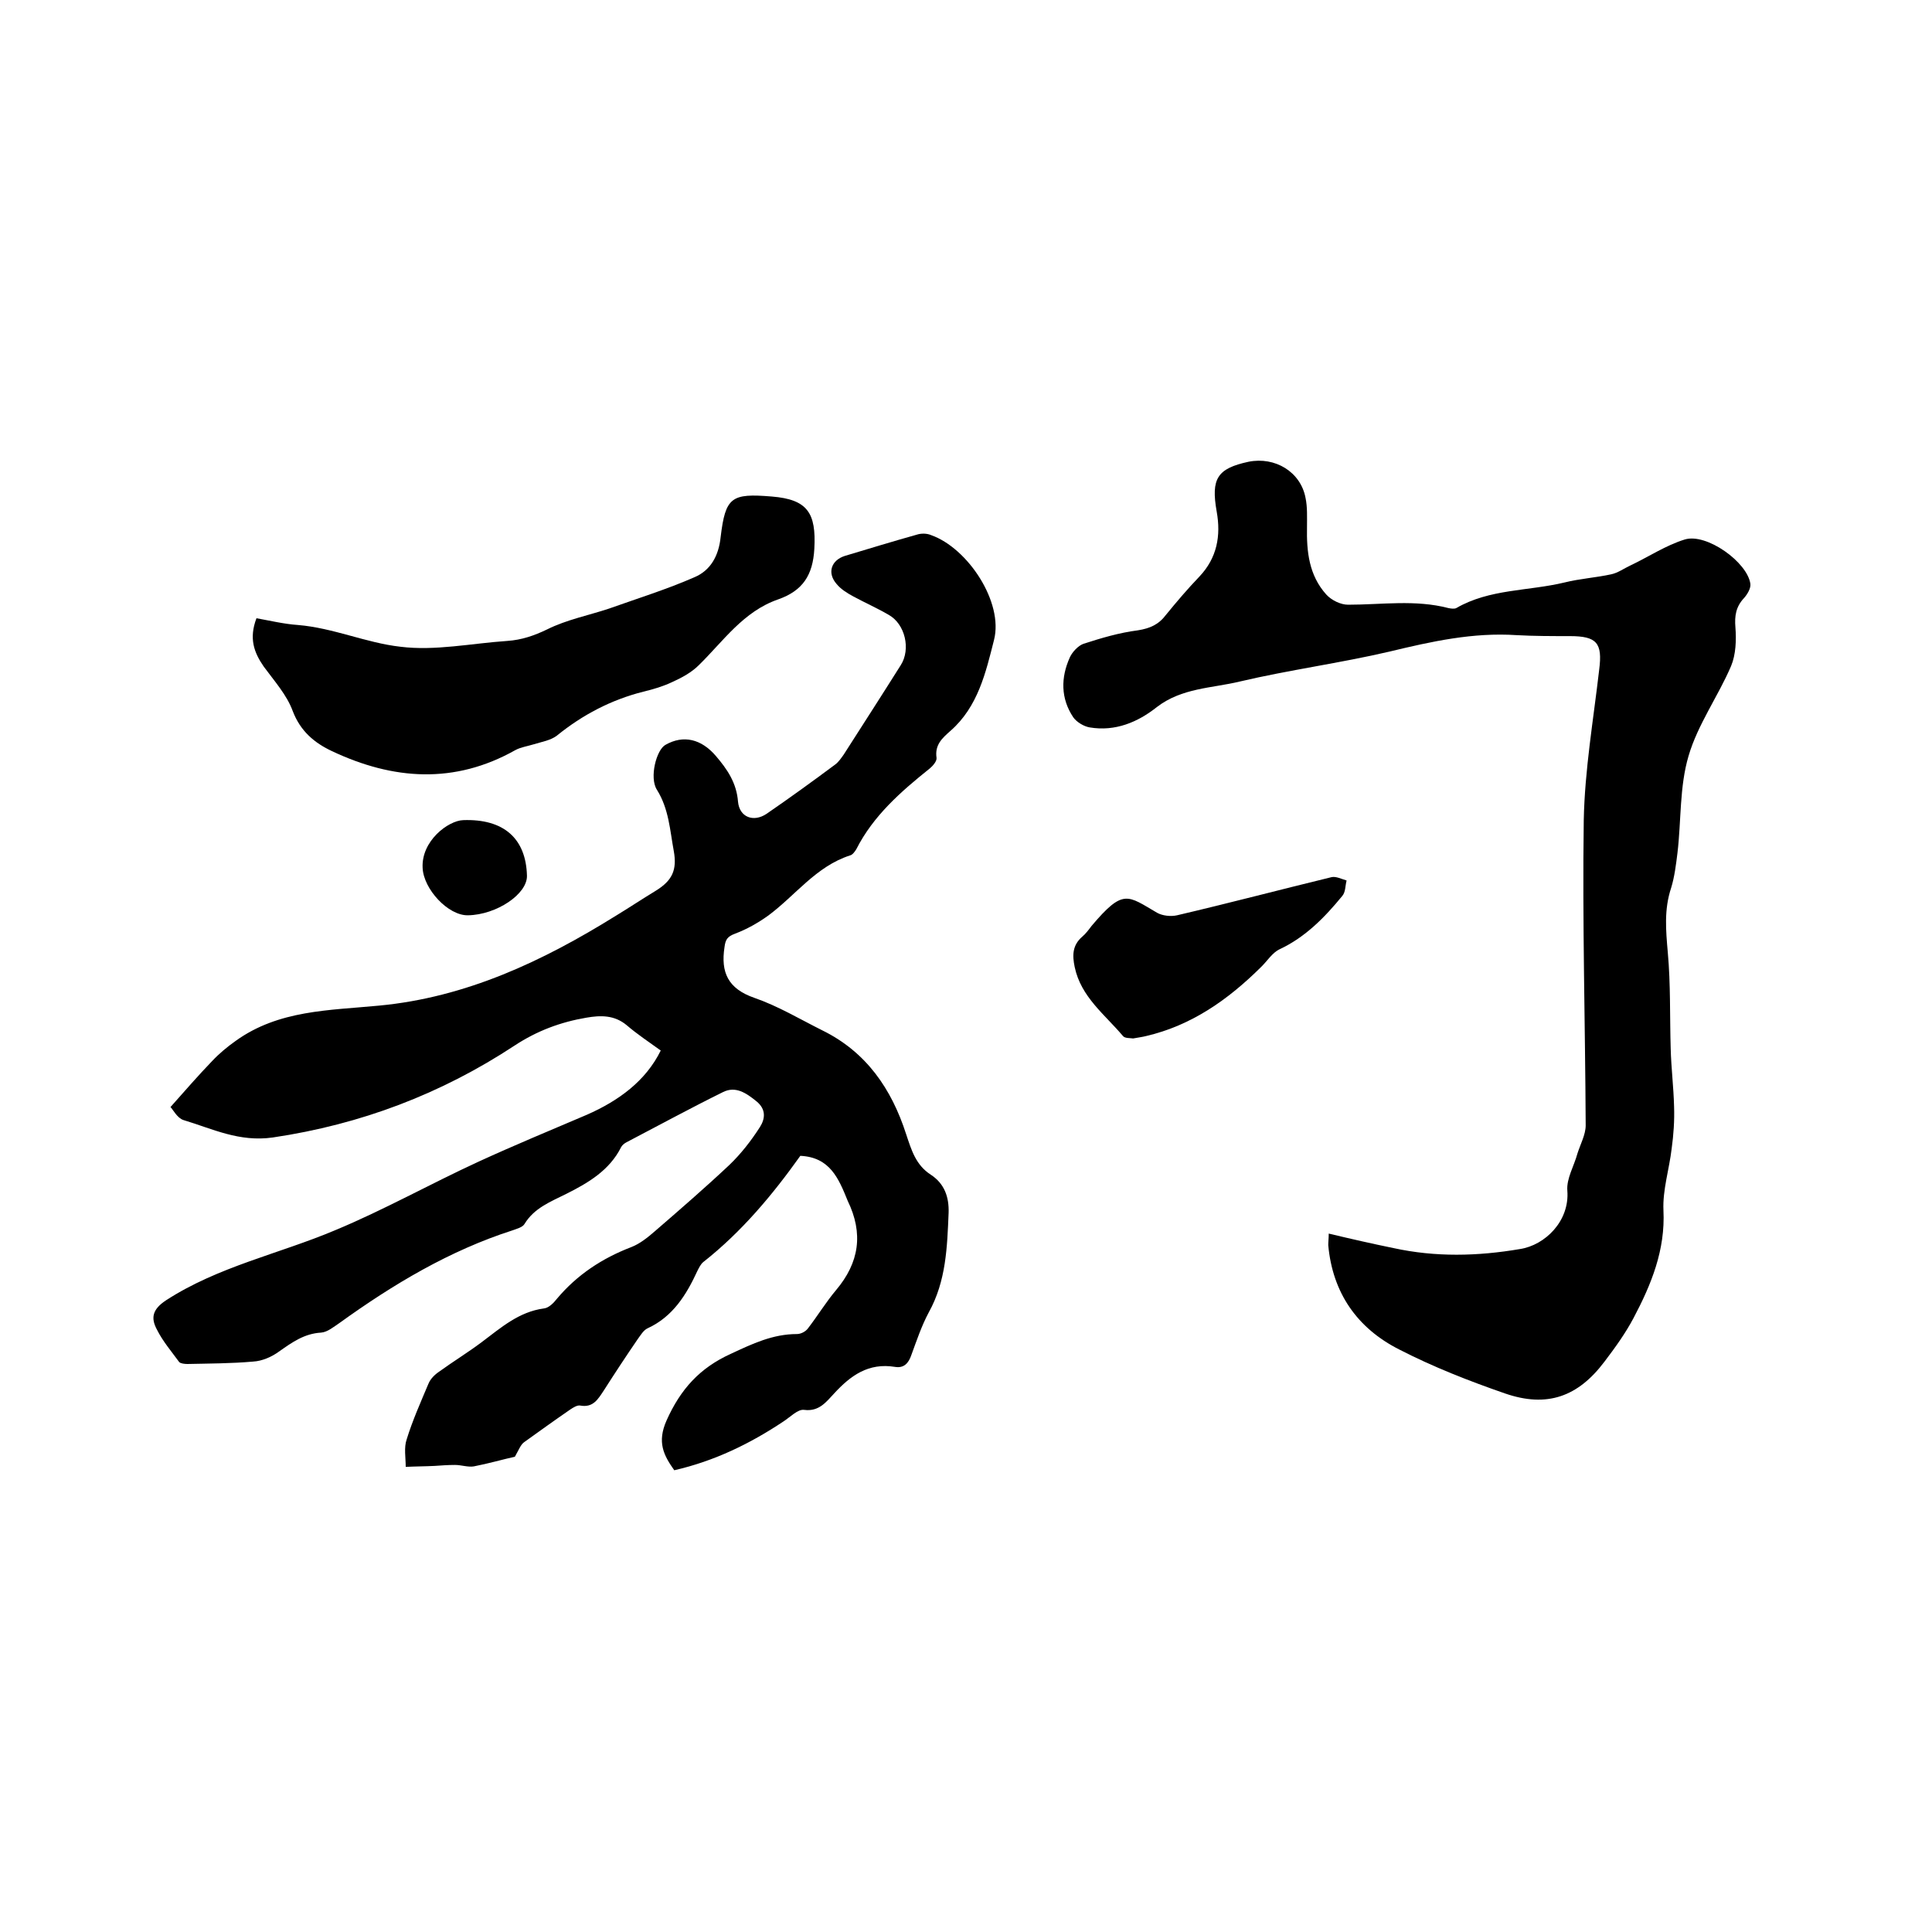 <svg enable-background="new 0 0 400 400" viewBox="0 0 400 400" xmlns="http://www.w3.org/2000/svg"><path d="m165.7 239.3c-5.7 8-12.1 15.7-20.1 22-.5.4-.9 1.2-1.2 1.8-2.3 5-5.1 9.5-10.3 11.9-.9.4-1.5 1.5-2.1 2.3-2.4 3.5-4.7 7-7 10.6-1.2 1.8-2.2 3.6-4.9 3.1-.6-.1-1.4.4-2 .8-3.2 2.2-6.4 4.5-9.6 6.8-.7.5-1.1 1.6-1.9 3-2.3.5-5.4 1.4-8.5 2-1.2.2-2.6-.3-3.9-.3-1.4 0-2.8.1-4.2.2-2 .1-4 .1-6 .2 0-1.9-.4-4 .2-5.7 1.2-3.9 2.9-7.7 4.5-11.5.4-1 1.3-1.9 2.2-2.5 2.9-2.1 6-4 8.8-6.1 4-3 7.7-6.3 12.9-7 1-.1 2-1.1 2.7-2 4.2-5 9.4-8.4 15.4-10.7 1.8-.7 3.4-2 4.9-3.3 5.2-4.5 10.4-9 15.4-13.7 2.4-2.3 4.5-5 6.3-7.8 1.1-1.7 1.4-3.7-.7-5.4s-4.3-3.2-6.9-1.9c-6.7 3.3-13.3 6.9-20 10.4-.4.2-.9.6-1.1 1-2.4 4.8-6.8 7.4-11.4 9.7-3.2 1.6-6.6 2.9-8.6 6.2-.4.7-1.6 1-2.4 1.3-13.1 4.2-24.8 11.2-35.9 19.2-1.2.8-2.5 1.9-3.8 2-3.5.2-6 2-8.7 3.9-1.5 1.1-3.5 2-5.4 2.1-4.5.4-9.1.4-13.6.5-.6 0-1.4-.1-1.7-.4-1.6-2.2-3.4-4.3-4.6-6.7-1.3-2.4-1-4.2 1.9-6.1 10.8-7 23.4-9.6 35-14.5 10.1-4.2 19.7-9.6 29.7-14.2 7.4-3.4 14.9-6.5 22.4-9.7 6.6-2.9 12.2-7 15.3-13.3-2.5-1.8-4.9-3.4-7-5.2-2.6-2.2-5.5-2.1-8.4-1.6-5.3.9-10.2 2.7-14.9 5.8-15.2 10-31.8 16.3-50 19-7 1-12.5-1.8-18.5-3.6-1.3-.4-2.2-2.2-2.7-2.7 3.2-3.6 5.8-6.6 8.6-9.5 1.5-1.6 3.2-3 4.9-4.2 8.9-6.4 19.3-6.3 29.7-7.3 18-1.7 33.9-9.2 49-18.6 2.8-1.7 5.5-3.5 8.3-5.2 3.4-2.1 4.4-4.3 3.7-8.2-.8-4.3-1-8.7-3.5-12.7-1.6-2.5-.1-8.3 1.8-9.3 3.7-2.1 7.4-1.2 10.4 2.3 2.4 2.8 4.3 5.6 4.6 9.5.3 3.2 3.2 4.3 5.9 2.5 4.8-3.3 9.5-6.7 14.2-10.2.7-.5 1.3-1.4 1.8-2.1 3.9-6.1 7.9-12.3 11.8-18.5 2.1-3.3.9-8.5-2.5-10.4-2.4-1.4-4.9-2.5-7.3-3.8-1.3-.7-2.6-1.5-3.5-2.6-2-2.3-1.1-4.9 1.7-5.8 5-1.5 9.9-3 14.9-4.4.9-.3 2.1-.3 3 .1 7.6 2.7 15 13.9 13 21.7-1.7 6.7-3.3 13.8-9 18.8-1.7 1.5-3.3 2.9-2.9 5.6.1.7-.8 1.7-1.4 2.2-6 4.8-11.7 9.8-15.2 16.7-.3.5-.8 1.2-1.3 1.3-7.1 2.3-11.3 8.3-17 12.5-2.1 1.5-4.4 2.8-6.8 3.7-1.6.6-2 1.2-2.2 2.8-.8 5.2.7 8.6 6.2 10.5 4.9 1.7 9.4 4.4 14 6.7 9.2 4.5 14.4 12.2 17.4 21.5 1.1 3.3 2 6.4 5.1 8.4 2.9 1.9 3.8 4.7 3.7 7.9-.3 7.1-.5 14.1-4.1 20.6-1.5 2.8-2.5 5.8-3.6 8.8-.6 1.8-1.6 2.8-3.4 2.5-5.5-.9-9.2 1.8-12.6 5.5-1.6 1.7-3.1 3.8-6.2 3.4-1.3-.2-2.9 1.5-4.3 2.4-6.9 4.6-14.3 8.2-22.6 10.1-2.2-3.1-3.6-5.8-1.6-10.3 2.9-6.5 6.9-10.9 13.3-13.8 4.5-2.1 8.7-4.1 13.7-4.1.8 0 1.8-.5 2.3-1.2 2-2.6 3.7-5.4 5.8-7.9 4.8-5.7 5.7-11.7 2.4-18.5-1.9-4.7-3.7-9-9.8-9.3z"/><path d="m275.1 255.4c4.6 1.1 9 2.1 13.4 3 8.7 1.9 17.4 1.7 26.2.2 5.2-.8 10.3-5.8 9.8-12.1-.2-2.5 1.4-5.1 2.1-7.7.6-1.9 1.7-3.9 1.7-5.8-.1-21.1-.7-42.1-.4-63.2.2-10.4 2-20.8 3.2-31.2.7-5.5-.5-6.9-6.1-6.9-3.7 0-7.4 0-11-.2-9-.6-17.6 1.3-26.3 3.4-10.3 2.4-20.8 3.8-31 6.2-5.8 1.4-12 1.3-17.2 5.3-3.9 3.1-8.6 5.1-13.9 4.2-1.2-.2-2.7-1.1-3.4-2.1-2.6-3.9-2.6-8.2-.7-12.4.5-1.1 1.7-2.4 2.8-2.8 3.7-1.2 7.4-2.3 11.3-2.8 2.5-.4 4.3-1.2 5.8-3.2 2.2-2.7 4.5-5.4 6.9-7.9 3.7-3.9 4.5-8.5 3.6-13.5-1.2-6.8.1-8.9 6.6-10.3 5.5-1.1 10.8 2.1 11.8 7.5.4 1.9.3 4 .3 6-.1 5.1.4 10 4 14 1.1 1.2 3 2.1 4.5 2.1 7 0 13.9-1.1 20.8.7.5.1 1.2.2 1.6 0 6.9-4 14.9-3.5 22.4-5.3 3.2-.8 6.5-1 9.7-1.7 1.4-.3 2.6-1.2 3.9-1.8 3.8-1.8 7.4-4.2 11.3-5.4 4.5-1.4 13 4.7 13.6 9.2.1.9-.6 2.1-1.3 2.9-1.7 1.8-2 3.7-1.8 6.1.2 2.6.1 5.6-.9 8-2.7 6.3-6.9 12.1-8.8 18.6-1.9 6.4-1.5 13.4-2.3 20.1-.3 2.4-.6 4.9-1.3 7.2-1.5 4.5-1.1 8.8-.7 13.4.6 6.6.4 13.3.6 19.9.1 4 .6 8 .7 12 .1 2.9-.1 5.8-.5 8.7-.5 4.3-1.9 8.6-1.7 12.8.4 8.2-2.5 15.3-6.2 22.3-1.7 3.2-3.8 6.1-6 9-5.5 7.3-11.9 9.6-20.6 6.6-7.5-2.6-14.9-5.5-21.9-9.1-8.7-4.4-13.8-11.7-14.7-21.6 0-.8.1-1.4.1-2.4z"/><path d="m53.1 128c2.8.5 5.7 1.2 8.6 1.4 7.3.6 14.1 3.7 21.2 4.5 7.2.9 14.7-.7 22.1-1.2 3-.2 5.6-1.1 8.3-2.4 4-2 8.6-2.9 12.8-4.3 5.9-2.1 12-4 17.7-6.5 3.3-1.4 5-4.4 5.4-8.3 1-8.3 2.2-9.1 10.6-8.4 7.4.6 9.2 3.4 8.8 10.8-.3 5.5-2.4 8.7-7.5 10.5-7.2 2.5-11.3 8.6-16.4 13.6-1.5 1.5-3.5 2.6-5.5 3.5-1.9.9-3.9 1.5-6 2-6.7 1.7-12.6 4.8-17.9 9.1-1.3 1-3.2 1.3-4.8 1.8-1.3.4-2.7.6-3.8 1.2-12.6 7.1-25.3 6.2-38 .2-3.6-1.7-6.5-4.1-8.1-8.3-1.2-3.3-3.8-6.2-6-9.2-2-2.9-3.1-5.8-1.5-10z"/><path d="m234.6 215c-.6-.1-1.7 0-2.1-.5-3.8-4.5-8.7-8.1-10-14.3-.5-2.4-.5-4.5 1.6-6.3.7-.6 1.3-1.4 1.9-2.2 6.6-7.8 7.4-6.3 13.6-2.7 1.1.6 2.8.8 4.1.5 10.7-2.5 21.3-5.3 32-7.9.9-.2 2.1.4 3.1.7-.3 1.1-.2 2.4-.9 3.2-3.6 4.4-7.6 8.5-12.9 11-1.6.7-2.7 2.6-4.1 3.9-6.7 6.6-14.2 11.9-23.6 14.1-.8.2-1.6.3-2.7.5z"/><path d="m109.1 181.3c.1 3.8-6.3 8.1-12.2 8.2-4.1.1-9.2-5.4-9.4-9.8-.3-5.6 5.3-9.8 8.4-9.9 8.4-.3 13 3.8 13.2 11.5z"/></svg>